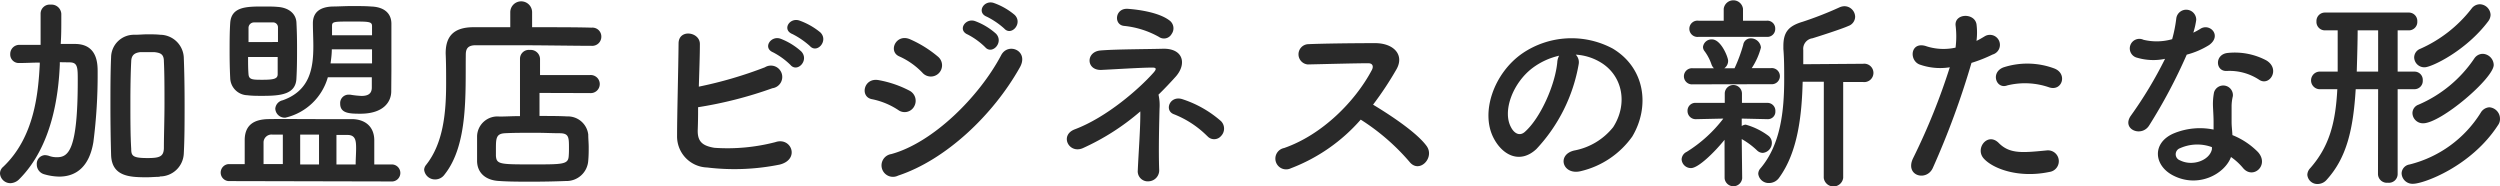 <svg xmlns="http://www.w3.org/2000/svg" viewBox="0 0 334.38 24.92"><defs><style>.cls-1{fill:#292929;}</style></defs><g id="レイヤー_2" data-name="レイヤー 2"><g id="レイヤー_3" data-name="レイヤー 3"><path class="cls-1" d="M8,8.65c-.17,4-1,10.92-5.46,15.35a1.73,1.73,0,0,1-1.12.5A1.39,1.39,0,0,1,0,23.21a1.15,1.15,0,0,1,.42-.89c4.23-4,4.7-10,4.9-13.72l0-.23c-.93,0-1.85.06-2.77.06h0A1.14,1.14,0,0,1,1.37,7.22,1.21,1.21,0,0,1,2.58,6c1,0,1.9,0,2.85,0,0-.7,0-1.4,0-2.07s0-1.38,0-2V1.79A1.22,1.22,0,0,1,6.78.62,1.31,1.31,0,0,1,8.2,1.85v.73c0,1.06,0,2.18-.08,3.3h2c2.94.06,2.94,2.72,2.94,3.75A70.13,70.13,0,0,1,12.49,19c-.53,3.22-2.24,4.62-4.57,4.62a7.52,7.52,0,0,1-2-.31,1.35,1.35,0,0,1-1-1.34A1.15,1.15,0,0,1,6,20.75a2.05,2.05,0,0,1,.5.08,3,3,0,0,0,1.1.2c1.54,0,2.8-.87,2.8-10.25,0-1.76,0-2.44-1.1-2.44L8,8.32Zm13.35,15c-.58,0-1.14.06-1.7.06-2.22,0-4.71-.06-4.79-3-.06-2.08-.09-4.32-.09-6.56s0-4.48.09-6.52A3.05,3.05,0,0,1,18,4.65c.61,0,1.17-.06,1.73-.06s1.12,0,1.71.06a3.19,3.19,0,0,1,3.14,3c.08,2,.11,4.17.11,6.41s0,4.48-.11,6.52A3.2,3.2,0,0,1,21.36,23.6ZM22,13.94c0-2.07,0-4.11-.08-5.74,0-1-.51-1.14-1.29-1.23-.31,0-.62,0-.92,0s-.62,0-.93,0c-.75.09-1.2.37-1.23,1.23-.08,1.6-.11,3.56-.11,5.55,0,2.18,0,4.37.11,6.16,0,.95.22,1.23,2.18,1.23,1.57,0,2.16-.17,2.19-1.32C21.92,18.09,22,16,22,13.94Z"/><path class="cls-1" d="M30.55,24.22a1.14,1.14,0,0,1,0-2.27h2.18V21c0-.81,0-1.68,0-2.38.06-1.9,1.23-2.66,3.19-2.69s4.15,0,6.36,0c1.62,0,3.22,0,4.73,0,1.76,0,3,.93,3.05,2.75V22h2.24a1.14,1.14,0,1,1,0,2.27Zm4.56-11.4c-.7,0-1.4,0-2-.08a2.37,2.37,0,0,1-2.32-2.32c-.06-1.18-.08-2.36-.08-3.5,0-1.32,0-2.61.08-3.81C30.91.87,33,.87,35.25.87c.67,0,1.35,0,1.85.05,1.51.09,2.49.9,2.55,2.1s.08,2.24.08,3.31c0,1.37,0,2.71-.08,4.11C39.59,12.63,37.55,12.82,35.11,12.82Zm-1.93-5.2c0,.81,0,1.59.06,2.32s.56.73,1.9.73c1.6,0,2-.17,2-.76s0-1.51,0-2.29Zm4-2c0-.7,0-1.37,0-2A.66.66,0,0,0,36.43,3c-.31,0-.76,0-1.23,0s-.9,0-1.21,0a.73.73,0,0,0-.75.7c0,.56,0,1.23,0,1.93ZM37.83,18h-1.4a1.07,1.07,0,0,0-1.18,1c0,.39,0,.87,0,1.37s0,1,0,1.57h2.58Zm14.5-5.79v0c0,1.38-1,3-4.14,3-1.49,0-2.69-.06-2.69-1.35a1.12,1.12,0,0,1,1.09-1.2c.09,0,.14,0,.23,0a11.84,11.84,0,0,0,1.54.17c.81,0,1.37-.26,1.37-1.12V10.33H43.85a7.7,7.7,0,0,1-5.69,5.41,1.27,1.27,0,0,1-1.34-1.21,1.25,1.25,0,0,1,1-1.12c3.61-1.29,4.09-4.23,4.09-7.25,0-1-.06-2.07-.06-3.05,0-1.51,1-2.19,2.66-2.24.7,0,1.6-.06,2.52-.06s1.88,0,2.61.06c1.62.05,2.69.81,2.71,2.27V9.49ZM42.67,18H40.15v4h2.52Zm7.09-11.4H44.38c0,.62-.08,1.26-.17,1.88h5.55Zm0-1.88c0-.44,0-.84,0-1.23,0-.61-.42-.61-2.69-.61-2.46,0-2.66,0-2.66.61,0,.42,0,.81,0,1.23ZM47.57,22c0-.73.06-1.45.06-2.15,0-1-.06-1.8-1.15-1.8H45V22Z"/><path class="cls-1" d="M79.1,6.13c-2.13,0-6.58-.08-10.3-.08-2.16,0-4.06,0-5.16,0s-1.34.5-1.34,1.28c-.06,5.13.34,12-2.83,16a1.54,1.54,0,0,1-1.26.67,1.46,1.46,0,0,1-1.48-1.29,1.09,1.09,0,0,1,.25-.64c2.32-2.91,2.69-7,2.69-10.89,0-1.37,0-2.75-.06-4V7.11c0-2.27,1.09-3.44,3.64-3.47,1.32,0,3.08,0,5,0v-2a1.46,1.46,0,0,1,2.92,0V3.64c3.13,0,6.21,0,7.95.06a1.19,1.19,0,0,1,1.31,1.2,1.22,1.22,0,0,1-1.31,1.23Zm-6.94,6.3v3.08c1.31,0,2.6,0,3.69.06A2.75,2.75,0,0,1,78.68,18c0,.56.06,1.12.06,1.68s0,1.14-.06,1.79a2.91,2.91,0,0,1-3,2.74c-1.51.06-3.08.09-4.59.09s-3,0-4.28-.09c-1.94-.08-3-1.17-3-2.71,0-.59,0-1.1,0-1.52,0-.61,0-1.14,0-1.76a2.72,2.72,0,0,1,3-2.63c.78,0,1.74-.06,2.74-.06l0-7.67a1.18,1.18,0,0,1,1.31-1.18,1.25,1.25,0,0,1,1.37,1.18l0,2.18H78.9a1.21,1.21,0,1,1,0,2.41Zm3.94,7.39c0-1.45,0-2-1.26-2-.92,0-2.07-.06-3.24-.06-1.43,0-2.89,0-4.06.06s-1.21.67-1.21,2.07c0,.31,0,.62,0,.95.08,1.15.53,1.15,5,1.15,4,0,4.68,0,4.74-1.15C76.1,20.44,76.1,20.13,76.1,19.82Z"/><path class="cls-1" d="M93.32,17.5c0,1.37.56,2,2.24,2.27a25.43,25.43,0,0,0,8.15-.76c2.13-.73,3.33,2.3.59,3a30.45,30.45,0,0,1-9.74.39,4.15,4.15,0,0,1-4-4.2c0-2.8.17-9,.2-12.38,0-2,2.88-1.57,2.85.09,0,1.51-.08,3.61-.14,5.68A55.28,55.28,0,0,0,102.31,9a1.52,1.52,0,1,1,1,2.8,54.5,54.5,0,0,1-9.94,2.54C93.38,15.6,93.35,16.72,93.32,17.5ZM103.4,7c-1.42-.59-.3-2.29,1-1.82a8.83,8.83,0,0,1,2.78,1.71c1.09,1.18-.54,2.88-1.46,1.79A9.73,9.73,0,0,0,103.4,7ZM106,4.56c-1.43-.56-.42-2.24.9-1.82a9.34,9.34,0,0,1,2.83,1.6c1.12,1.12-.45,2.88-1.4,1.82A10.82,10.82,0,0,0,106,4.56Z"/><path class="cls-1" d="M120.12,14.7a9.94,9.94,0,0,0-3.47-1.43c-1.68-.28-1.15-2.94.89-2.55a14.38,14.38,0,0,1,4.09,1.4,1.52,1.52,0,0,1,.65,2.1A1.45,1.45,0,0,1,120.12,14.7Zm0,8.79a1.53,1.53,0,1,1-.92-2.88c5.57-1.51,11.78-7.67,14.72-13.25.93-1.73,3.73-.58,2.5,1.63C132.83,15.4,126.48,21.39,120.12,23.49Zm3.25-13.77a9.85,9.85,0,0,0-3.05-2.16c-1.6-.64-.48-3.14,1.42-2.3a15.4,15.4,0,0,1,3.73,2.33,1.5,1.5,0,1,1-2.1,2.13Zm6.07-5.1c-1.42-.59-.3-2.27,1-1.79a8.73,8.73,0,0,1,2.78,1.68c1.09,1.17-.54,2.88-1.46,1.79A9.73,9.73,0,0,0,129.44,4.62ZM132,2.24c-1.43-.56-.42-2.27.9-1.85A8.93,8.93,0,0,1,135.72,2c1.12,1.12-.45,2.88-1.4,1.82A10.36,10.36,0,0,0,132,2.24Z"/><path class="cls-1" d="M155.09,14.53c-.05,2.07-.14,5.52-.05,8.12a1.47,1.47,0,0,1-1.38,1.6,1.34,1.34,0,0,1-1.48-1.46c.11-2.52.36-5.6.34-7.89a31.64,31.64,0,0,1-7.7,4.92c-1.85.79-3.14-1.73-1.07-2.52,4.31-1.62,8.68-5.48,10.56-7.61.36-.42.42-.67-.23-.65-1.48,0-5,.23-6.74.31-2.08.11-2.16-2.43-.14-2.6s6.21-.17,8.31-.23c2.75-.08,3.25,2,1.77,3.7-.7.78-1.49,1.62-2.33,2.44A6.3,6.3,0,0,1,155.09,14.53ZM155,4.93a12,12,0,0,0-4.59-1.46c-1.49-.08-1.32-2.41.44-2.29,1.54.11,4.18.5,5.55,1.54a1.3,1.3,0,0,1,.31,1.82A1.17,1.17,0,0,1,155,4.93Zm6.47,13.27a13.07,13.07,0,0,0-4.43-2.91c-1.4-.48-.56-2.63,1.18-2a14.72,14.72,0,0,1,5.09,2.91,1.42,1.42,0,0,1,0,2A1.21,1.21,0,0,1,161.48,18.2Z"/><path class="cls-1" d="M172.65,22.51a1.44,1.44,0,1,1-.9-2.71c5.1-1.77,9.52-6.25,11.73-10.42.26-.48.14-.92-.47-.92-1.77,0-5.63.11-8.09.16a1.36,1.36,0,0,1,0-2.71c2-.09,6.16-.14,9-.14,2.52,0,3.95,1.59,2.86,3.5A44.21,44.21,0,0,1,183.65,14c2.33,1.4,5.88,3.75,7.17,5.54,1.12,1.57-1,3.75-2.3,2.1A29.14,29.14,0,0,0,182,16,23.54,23.54,0,0,1,172.65,22.51Z"/><path class="cls-1" d="M211.15,8.6a22.11,22.11,0,0,1-5.66,11.34c-2.15,2-4.51.89-5.74-1.52-1.76-3.47.11-8.68,3.87-11.28a11.68,11.68,0,0,1,12.09-.64c4.34,2.6,5,7.75,2.61,11.76a11.75,11.75,0,0,1-6.84,4.62c-2.46.64-3.33-2.19-.92-2.75A8.69,8.69,0,0,0,215.77,17c2-3.14,1.23-6.81-1.54-8.57a7.22,7.22,0,0,0-3.47-1.12A1.44,1.44,0,0,1,211.15,8.6Zm-6.22.53c-2.6,2-4,5.74-2.83,7.89.42.82,1.15,1.24,1.85.62,2.1-1.85,4.06-6.3,4.34-9.32a2,2,0,0,1,.25-.87A9.39,9.39,0,0,0,204.93,9.13Z"/><path class="cls-1" d="M230.66,18.7c-1.34,1.66-3.5,3.78-4.48,3.78a1.24,1.24,0,0,1-1.26-1.17,1.17,1.17,0,0,1,.68-1,18.33,18.33,0,0,0,4.9-4.45l-3.64.08h0a1.09,1.09,0,0,1-1.15-1.09,1.05,1.05,0,0,1,1.15-1.09h0l3.83,0,0-1.24v0a1.15,1.15,0,0,1,2.3,0v0l0,1.24,3.47,0h0a1.06,1.06,0,0,1,1,1.12,1,1,0,0,1-1,1.06h0l-3.5-.08,0,1a1.07,1.07,0,0,1,.53-.19,9.25,9.25,0,0,1,3.06,1.51,1.19,1.19,0,0,1,.44.92,1.34,1.34,0,0,1-1.23,1.35,1.14,1.14,0,0,1-.73-.31,10.14,10.14,0,0,0-2.07-1.54l.06,5.24a1.18,1.18,0,0,1-2.35,0Zm-4.25-7.42a1.08,1.08,0,1,1,0-2.15h2.83a1.33,1.33,0,0,1-.34-.56A6.43,6.43,0,0,0,228,6.86a.91.91,0,0,1-.22-.59,1.15,1.15,0,0,1,1.2-1c1.21,0,2.16,2.38,2.16,2.86a1.2,1.2,0,0,1-.51,1H232A20.76,20.76,0,0,0,233.16,6a1,1,0,0,1,1-.87,1.35,1.35,0,0,1,1.37,1.23,9.23,9.23,0,0,1-1.23,2.75h2.58a1.08,1.08,0,1,1,0,2.15Zm.78-6.35a1.09,1.09,0,1,1,0-2.16h3.36l0-1.59a1.3,1.3,0,0,1,2.58,0V2.77h3.16a1.05,1.05,0,0,1,1.15,1.07,1.05,1.05,0,0,1-1.15,1.09Zm16.75,6h-2.83c-.11,4.51-.65,9.41-3.14,12.83a1.65,1.65,0,0,1-1.34.72,1.4,1.4,0,0,1-1.46-1.23,1.11,1.11,0,0,1,.31-.75c2.66-3.14,3.16-7.59,3.16-11.88,0-1.4,0-2.77-.11-4.08V6.16c0-1.88.7-2.69,2.58-3.25A48,48,0,0,0,246,1a1.75,1.75,0,0,1,.7-.17,1.45,1.45,0,0,1,1.43,1.4,1.33,1.33,0,0,1-.9,1.24c-.92.42-4.06,1.42-4.81,1.65a1.43,1.43,0,0,0-1.23,1.57v1.9l8-.06a1.23,1.23,0,1,1,0,2.44h-2.66l0,12.82a1.31,1.31,0,0,1-2.6,0Z"/><path class="cls-1" d="M258.52,22.46c-.84,1.87-3.8,1.06-2.63-1.32A86,86,0,0,0,260.79,9a8.21,8.21,0,0,1-4.09-.39c-1.42-.62-1.14-3.17,1-2.41a7.48,7.48,0,0,0,3.86.17,11.88,11.88,0,0,0,0-3c-.11-1.59,2.52-1.68,2.8-.14a8.79,8.79,0,0,1,0,2.24c.39-.19.73-.39,1.06-.59a1.34,1.34,0,1,1,1.1,2.41,19,19,0,0,1-2.83,1.12A110.06,110.06,0,0,1,258.52,22.46Zm6.81-1.26c-1.21-1.35.53-3.56,2-2.08s3.13,1.32,6.41,1a1.45,1.45,0,1,1,.36,2.88C270,23.86,266.56,22.57,265.33,21.2Zm3.16-9.78C267,12,266.17,9.66,268,9a10.35,10.35,0,0,1,6.72.14c1.87.67,1.12,3.13-.65,2.54A9.86,9.86,0,0,0,268.49,11.42Z"/><path class="cls-1" d="M285.88,7.73a1.28,1.28,0,1,1,.81-2.41,7.51,7.51,0,0,0,3.84-.08,18.17,18.17,0,0,0,.56-2.83,1.34,1.34,0,0,1,2.66.25,10.09,10.09,0,0,1-.39,1.71,9,9,0,0,0,.89-.48c1.26-.89,3,.84,1.23,2.13a10.86,10.86,0,0,1-3,1.29,71.5,71.5,0,0,1-5,9.43c-1,1.68-3.73.59-2.5-1.23a55,55,0,0,0,4.6-7.64A7.65,7.65,0,0,1,285.88,7.73Zm4.82,15.76c-2.61-1.31-2.92-4.34,0-5.63a9.15,9.15,0,0,1,5.37-.53v-1c0-.7-.05-1.4-.08-2.1a8.29,8.29,0,0,1,.14-1.87,1.29,1.29,0,0,1,2.52.5,5.82,5.82,0,0,0-.17,1.32c0,.64,0,1.34,0,2.15,0,.53.08,1.12.11,1.74A10,10,0,0,1,302,20.33c1.59,1.76-.67,3.75-2,2.13A8.07,8.07,0,0,0,298.4,21C297.58,23.24,294.08,25.2,290.7,23.49Zm.89-3.67a.86.86,0,0,0,0,1.63c1.68.84,3.95,0,4.26-1.49,0-.08,0-.19,0-.28A5.65,5.65,0,0,0,291.59,19.82Zm6.25-10.33c-1.54.09-1.66-2.24.14-2.41a9,9,0,0,1,5.15,1c1.9,1.15.45,3.48-.93,2.61A7.2,7.2,0,0,0,297.84,9.49Z"/><path class="cls-1" d="M318.08,11.93h-3c-.33,5.43-1.23,9.18-3.86,12.09a1.61,1.61,0,0,1-1.21.59,1.34,1.34,0,0,1-1.4-1.23,1.33,1.33,0,0,1,.37-.87c2.6-2.94,3.41-6.16,3.64-10.58h-2.44a1.18,1.18,0,0,1,0-2.35h2.49V7.9c0-1.38,0-2.75,0-3.84H311a1.13,1.13,0,0,1-1.17-1.2A1.13,1.13,0,0,1,311,1.68h11.15a1.13,1.13,0,0,1,1.17,1.18,1.13,1.13,0,0,1-1.17,1.2h-1.46V9.58h2.21a1.1,1.1,0,0,1,1.15,1.17,1.11,1.11,0,0,1-1.15,1.18h-2.21V23.32a1.17,1.17,0,0,1-1.31,1.12,1.19,1.19,0,0,1-1.32-1.12Zm0-7.87h-2.74c0,1.43-.06,3.53-.12,5.52h2.86Zm4.68,20.52a1.45,1.45,0,0,1-1.54-1.4A1.24,1.24,0,0,1,322.28,22a15.69,15.69,0,0,0,9.52-6.92,1.44,1.44,0,0,1,1.15-.73,1.54,1.54,0,0,1,1.43,1.54,1.38,1.38,0,0,1-.26.84C330.54,22.26,324.16,24.58,322.76,24.58Zm1.34-8.09a1.4,1.4,0,0,1-1.43-1.37,1.21,1.21,0,0,1,.81-1.12,17.14,17.14,0,0,0,7.45-6.16,1.37,1.37,0,0,1,1.15-.64,1.53,1.53,0,0,1,1.46,1.48C333.54,10.47,326.48,16.49,324.1,16.49ZM324.3,9a1.36,1.36,0,0,1-1.4-1.32,1.25,1.25,0,0,1,.81-1.15,17.78,17.78,0,0,0,6.86-5.37,1.4,1.4,0,0,1,1.12-.59A1.48,1.48,0,0,1,333.12,2a1.53,1.53,0,0,1-.31.84C329.84,6.8,325.22,9,324.3,9Z"/></g></g></svg>